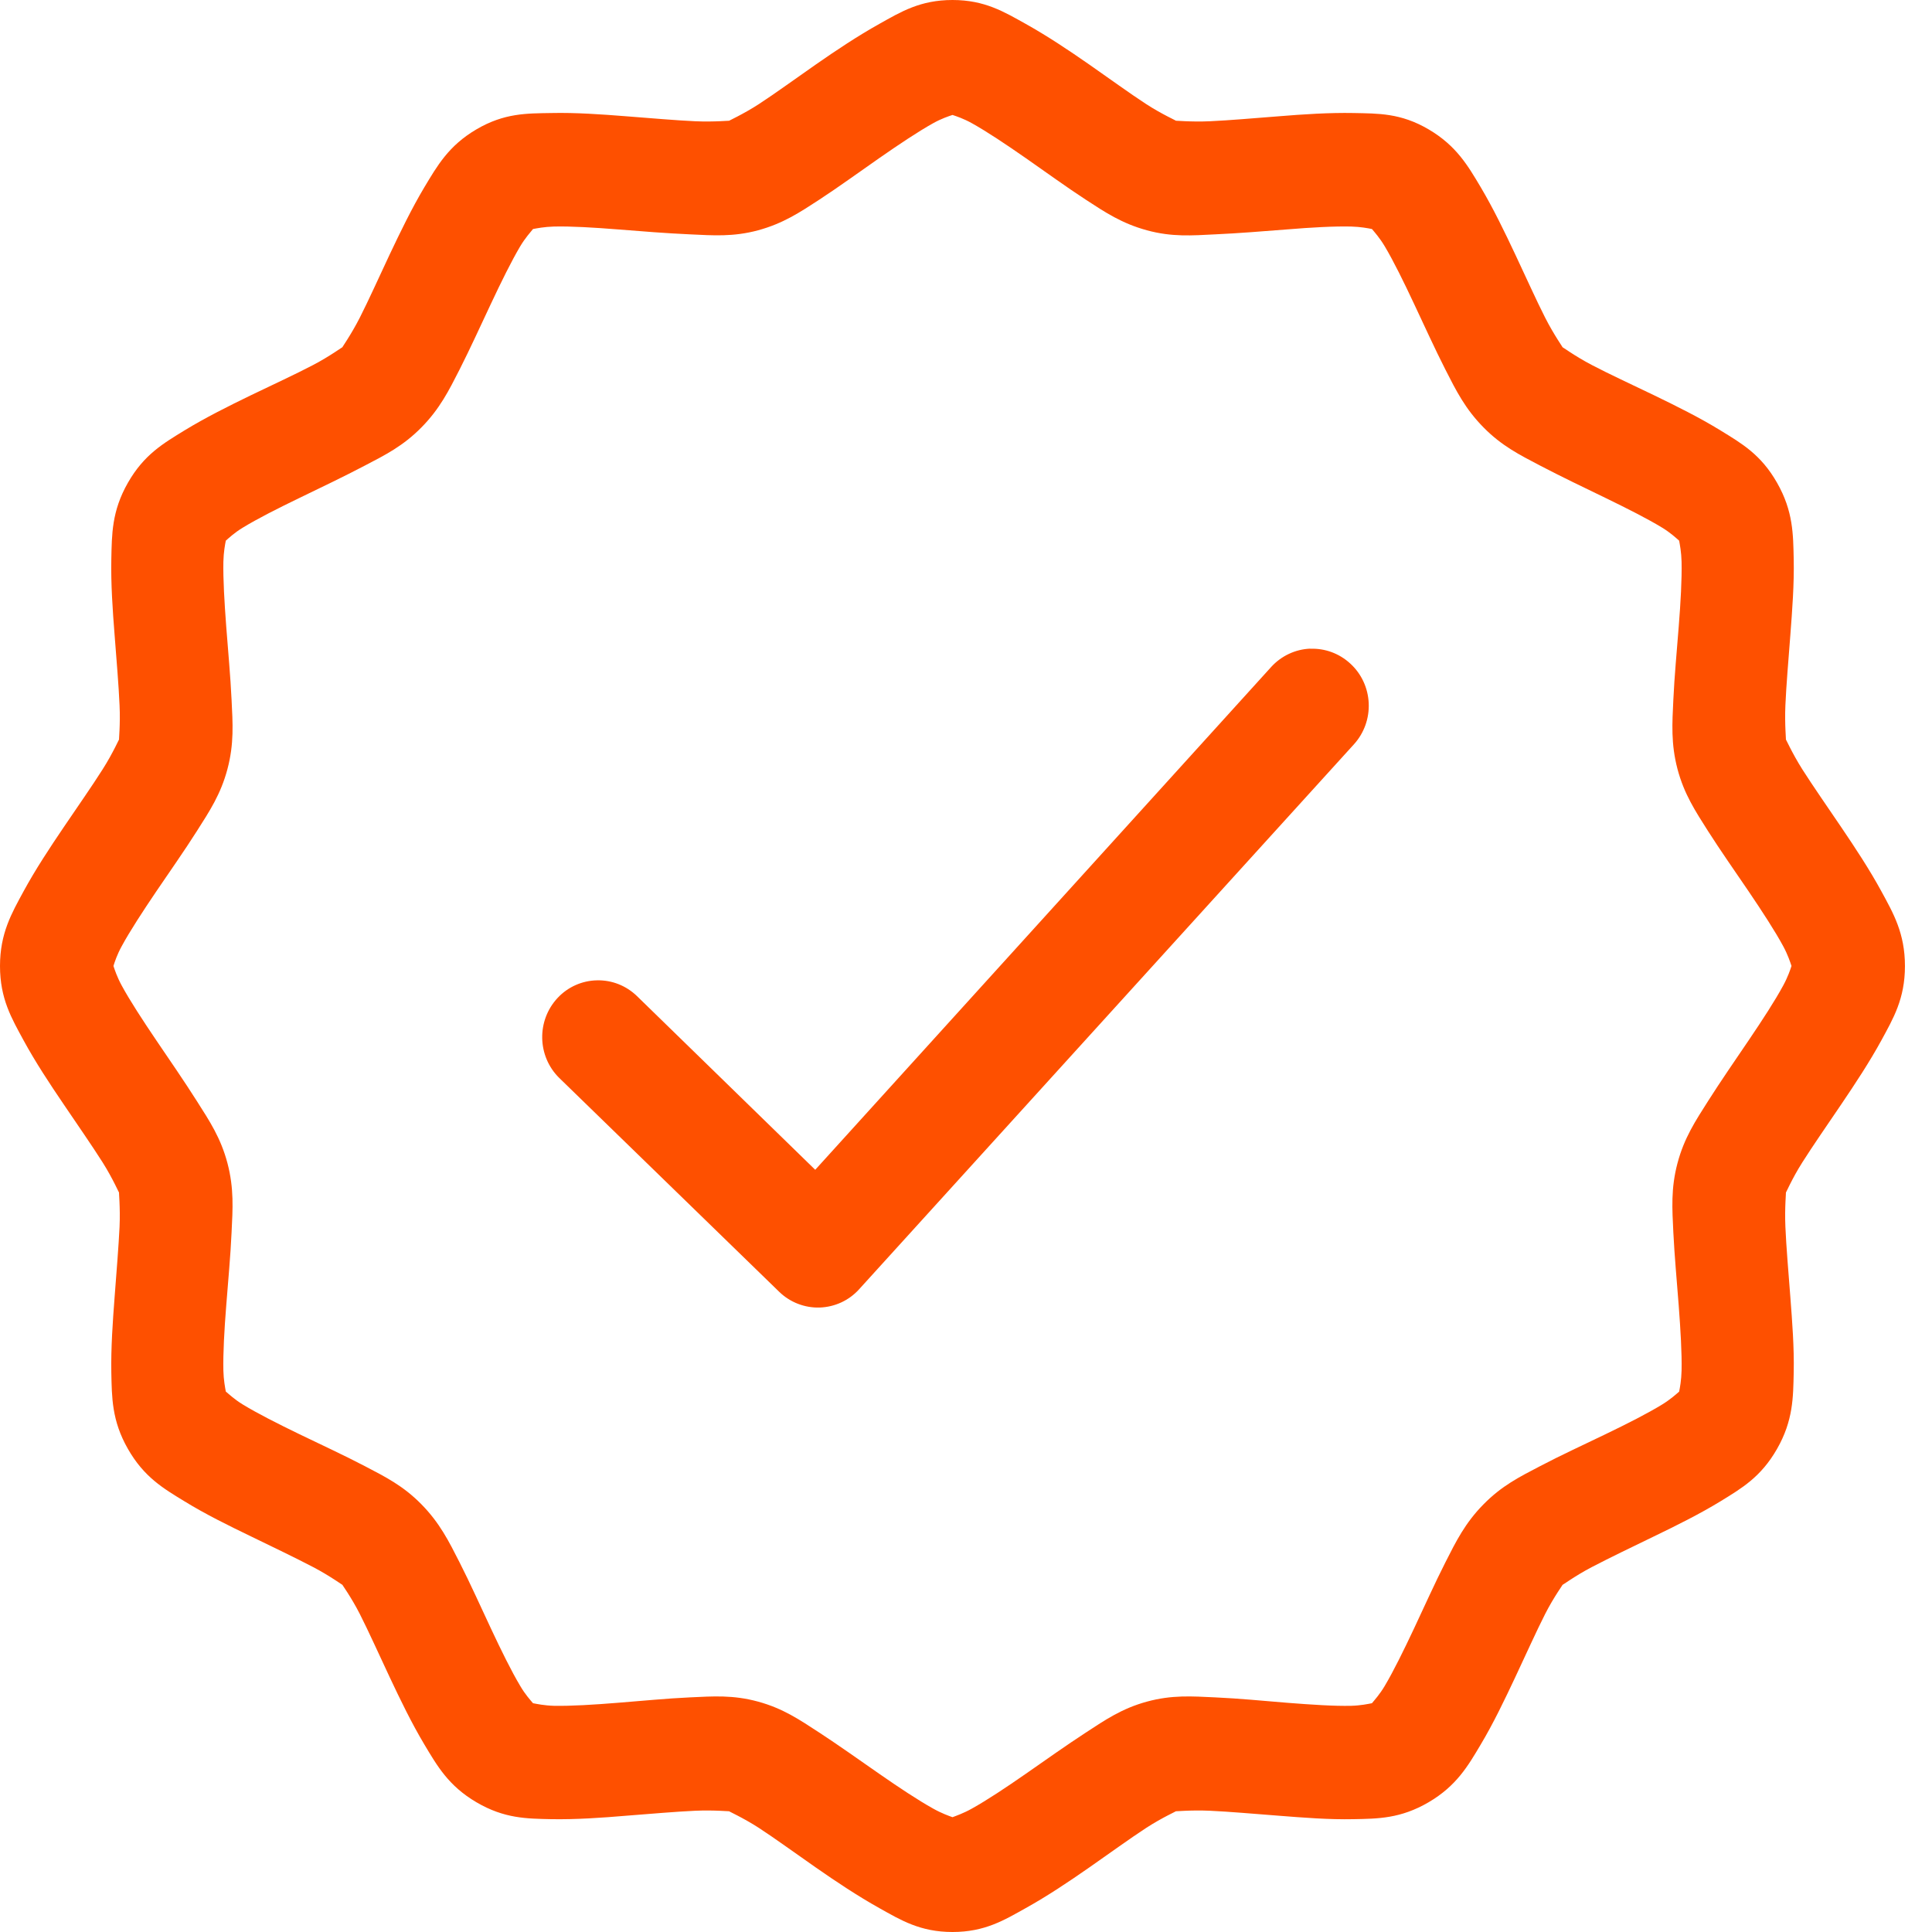 <?xml version="1.0" encoding="UTF-8"?> <svg xmlns="http://www.w3.org/2000/svg" width="50" height="50" viewBox="0 0 50 50" fill="none"><path d="M24.651 0C23.813 0 23.312 0.308 22.758 0.618C22.203 0.928 21.643 1.3 21.108 1.673C20.574 2.045 20.067 2.415 19.641 2.693C19.217 2.968 18.821 3.141 18.871 3.127C18.92 3.115 18.497 3.161 17.992 3.138C17.489 3.115 16.864 3.06 16.216 3.01C15.57 2.959 14.9 2.911 14.268 2.925C13.636 2.936 13.056 2.922 12.331 3.347C11.606 3.772 11.312 4.299 10.983 4.845C10.655 5.395 10.363 5.999 10.082 6.592C9.803 7.184 9.543 7.766 9.312 8.22C9.081 8.675 8.825 9.027 8.861 8.99C8.897 8.951 8.551 9.213 8.102 9.447C7.654 9.682 7.081 9.946 6.496 10.228C5.912 10.511 5.314 10.81 4.773 11.14C4.231 11.474 3.728 11.761 3.309 12.496C2.89 13.231 2.895 13.831 2.881 14.472C2.868 15.113 2.915 15.793 2.967 16.448C3.017 17.102 3.072 17.737 3.094 18.249C3.119 18.759 3.069 19.189 3.083 19.14C3.096 19.09 2.929 19.483 2.655 19.912C2.383 20.342 2.016 20.866 1.649 21.408C1.282 21.95 0.915 22.506 0.609 23.069C0.304 23.632 0 24.151 0 25.001C0 25.851 0.304 26.359 0.609 26.922C0.915 27.485 1.282 28.041 1.649 28.581C2.016 29.123 2.381 29.649 2.655 30.081C2.927 30.511 3.096 30.913 3.083 30.862C3.069 30.811 3.117 31.241 3.094 31.753C3.069 32.263 3.017 32.9 2.967 33.555C2.917 34.209 2.87 34.878 2.881 35.519C2.895 36.16 2.89 36.76 3.309 37.495C3.728 38.23 4.231 38.522 4.773 38.853C5.314 39.186 5.912 39.48 6.496 39.762C7.081 40.045 7.654 40.321 8.102 40.555C8.551 40.789 8.897 41.049 8.861 41.012C8.825 40.973 9.081 41.316 9.312 41.77C9.543 42.225 9.803 42.806 10.082 43.399C10.361 43.992 10.655 44.599 10.983 45.148C11.312 45.697 11.606 46.218 12.331 46.643C13.056 47.068 13.636 47.066 14.268 47.08C14.9 47.091 15.57 47.045 16.216 46.99C16.861 46.94 17.487 46.885 17.992 46.862C18.495 46.839 18.918 46.885 18.871 46.873C18.821 46.862 19.217 47.032 19.641 47.307C20.064 47.583 20.574 47.955 21.108 48.327C21.643 48.7 22.203 49.072 22.758 49.382C23.312 49.692 23.813 50 24.651 50C25.489 50 25.99 49.692 26.545 49.382C27.1 49.074 27.659 48.7 28.194 48.327C28.728 47.955 29.236 47.585 29.662 47.307C30.085 47.032 30.482 46.859 30.432 46.873C30.382 46.885 30.805 46.839 31.311 46.862C31.813 46.885 32.438 46.94 33.086 46.99C33.732 47.041 34.402 47.094 35.034 47.08C35.666 47.068 36.246 47.066 36.971 46.643C37.696 46.218 37.995 45.697 38.321 45.148C38.649 44.599 38.939 43.992 39.218 43.399C39.497 42.806 39.757 42.225 39.988 41.77C40.219 41.316 40.475 40.975 40.439 41.012C40.403 41.051 40.749 40.789 41.198 40.555C41.646 40.321 42.219 40.045 42.804 39.762C43.388 39.48 43.986 39.183 44.527 38.853C45.069 38.519 45.572 38.23 45.991 37.495C46.41 36.76 46.407 36.16 46.421 35.519C46.435 34.878 46.383 34.209 46.333 33.555C46.283 32.9 46.228 32.266 46.206 31.753C46.183 31.243 46.231 30.814 46.217 30.862C46.204 30.913 46.371 30.511 46.645 30.081C46.917 29.651 47.284 29.123 47.651 28.581C48.018 28.038 48.385 27.482 48.691 26.922C48.996 26.359 49.3 25.851 49.3 25.001C49.3 24.151 48.996 23.63 48.691 23.069C48.385 22.506 48.018 21.95 47.651 21.408C47.284 20.866 46.919 20.342 46.645 19.912C46.373 19.483 46.204 19.09 46.217 19.14C46.231 19.191 46.183 18.761 46.206 18.249C46.228 17.739 46.283 17.105 46.333 16.448C46.383 15.793 46.435 15.113 46.421 14.472C46.407 13.831 46.41 13.231 45.991 12.496C45.572 11.758 45.069 11.474 44.527 11.14C43.986 10.807 43.388 10.511 42.804 10.228C42.219 9.946 41.646 9.682 41.198 9.447C40.749 9.213 40.403 8.953 40.439 8.99C40.475 9.029 40.219 8.675 39.988 8.22C39.757 7.766 39.497 7.184 39.218 6.592C38.939 5.999 38.647 5.395 38.321 4.845C37.993 4.296 37.696 3.773 36.971 3.347C36.246 2.922 35.666 2.939 35.034 2.925C34.402 2.913 33.732 2.957 33.086 3.01C32.441 3.06 31.816 3.115 31.311 3.138C30.808 3.161 30.384 3.115 30.432 3.127C30.482 3.138 30.085 2.968 29.662 2.693C29.238 2.417 28.728 2.045 28.194 1.673C27.659 1.3 27.1 0.928 26.545 0.618C25.99 0.31 25.489 0 24.651 0ZM24.651 2.975C24.746 3.007 24.934 3.067 25.156 3.191C25.544 3.407 26.035 3.736 26.547 4.092C27.059 4.448 27.591 4.836 28.099 5.167C28.606 5.498 29.034 5.783 29.682 5.96C30.33 6.137 30.846 6.095 31.449 6.065C32.051 6.038 32.692 5.985 33.313 5.937C33.931 5.886 34.529 5.852 34.971 5.863C35.216 5.87 35.406 5.907 35.506 5.927C35.569 6.003 35.705 6.153 35.836 6.373C36.065 6.757 36.328 7.292 36.595 7.862C36.862 8.429 37.132 9.024 37.408 9.567C37.685 10.111 37.92 10.582 38.394 11.062C38.867 11.542 39.325 11.77 39.859 12.05C40.396 12.331 40.989 12.615 41.549 12.886C42.108 13.158 42.636 13.424 43.017 13.656C43.232 13.787 43.379 13.925 43.456 13.992C43.474 14.093 43.513 14.288 43.519 14.538C43.529 14.986 43.495 15.591 43.445 16.218C43.397 16.845 43.334 17.497 43.306 18.109C43.277 18.72 43.241 19.244 43.413 19.901C43.587 20.558 43.877 20.992 44.203 21.507C44.53 22.021 44.903 22.55 45.255 23.069C45.606 23.588 45.939 24.098 46.151 24.491C46.269 24.709 46.331 24.902 46.364 24.999C46.333 25.093 46.272 25.279 46.151 25.502C45.939 25.895 45.606 26.405 45.255 26.924C44.903 27.443 44.53 27.983 44.203 28.498C43.877 29.012 43.587 29.447 43.413 30.104C43.239 30.761 43.277 31.285 43.306 31.896C43.336 32.507 43.397 33.157 43.445 33.787C43.492 34.414 43.529 35.02 43.519 35.471C43.513 35.721 43.476 35.916 43.456 36.015C43.379 36.082 43.23 36.217 43.017 36.348C42.638 36.58 42.111 36.847 41.549 37.118C40.989 37.389 40.394 37.662 39.859 37.943C39.322 38.223 38.867 38.45 38.394 38.931C37.92 39.411 37.684 39.886 37.408 40.431C37.132 40.975 36.862 41.577 36.595 42.145C36.328 42.712 36.065 43.248 35.836 43.633C35.705 43.854 35.569 44.001 35.506 44.079C35.406 44.098 35.218 44.139 34.971 44.146C34.529 44.157 33.931 44.116 33.313 44.068C32.694 44.017 32.051 43.955 31.449 43.928C30.846 43.9 30.33 43.861 29.682 44.038C29.034 44.215 28.606 44.509 28.099 44.84C27.591 45.171 27.059 45.55 26.547 45.906C26.035 46.262 25.544 46.588 25.156 46.804C24.936 46.928 24.746 46.992 24.651 47.029C24.556 46.995 24.366 46.928 24.146 46.804C23.759 46.588 23.267 46.262 22.755 45.906C22.243 45.55 21.711 45.171 21.204 44.84C20.696 44.509 20.268 44.215 19.62 44.038C18.973 43.861 18.456 43.9 17.854 43.928C17.251 43.955 16.61 44.02 15.989 44.068C15.371 44.118 14.775 44.155 14.334 44.146C14.087 44.139 13.894 44.098 13.794 44.079C13.729 44.001 13.593 43.854 13.464 43.633C13.235 43.25 12.972 42.715 12.705 42.145C12.438 41.577 12.168 40.973 11.892 40.431C11.615 39.886 11.38 39.413 10.906 38.931C10.433 38.45 9.976 38.223 9.441 37.943C8.904 37.662 8.311 37.389 7.751 37.118C7.192 36.847 6.664 36.58 6.283 36.348C6.066 36.215 5.921 36.077 5.844 36.013C5.826 35.912 5.787 35.717 5.781 35.471C5.771 35.023 5.805 34.416 5.855 33.787C5.903 33.159 5.966 32.507 5.993 31.896C6.023 31.285 6.059 30.761 5.887 30.104C5.713 29.447 5.423 29.012 5.096 28.498C4.77 27.983 4.397 27.443 4.045 26.924C3.694 26.405 3.361 25.895 3.148 25.502C3.028 25.281 2.967 25.093 2.936 24.999C2.967 24.9 3.028 24.709 3.148 24.491C3.361 24.098 3.694 23.588 4.045 23.069C4.397 22.55 4.77 22.021 5.096 21.507C5.423 20.992 5.713 20.558 5.887 19.901C6.061 19.244 6.023 18.72 5.993 18.109C5.964 17.497 5.903 16.847 5.855 16.218C5.808 15.591 5.772 14.986 5.781 14.538C5.787 14.288 5.824 14.093 5.844 13.992C5.921 13.925 6.066 13.787 6.283 13.656C6.662 13.424 7.189 13.158 7.751 12.886C8.311 12.615 8.906 12.331 9.441 12.05C9.978 11.77 10.433 11.542 10.906 11.062C11.38 10.582 11.616 10.109 11.892 9.567C12.168 9.022 12.438 8.429 12.705 7.862C12.972 7.294 13.235 6.759 13.464 6.373C13.595 6.155 13.731 6.006 13.794 5.927C13.894 5.909 14.084 5.87 14.334 5.863C14.775 5.852 15.371 5.888 15.989 5.937C16.608 5.987 17.251 6.038 17.854 6.065C18.456 6.093 18.973 6.134 19.62 5.96C20.268 5.783 20.696 5.498 21.204 5.167C21.711 4.836 22.243 4.448 22.755 4.092C23.267 3.736 23.759 3.407 24.146 3.191C24.363 3.069 24.554 3.007 24.651 2.975ZM33.906 16.787C33.524 16.803 33.161 16.974 32.901 17.258L21.098 30.274L16.486 25.78C16.207 25.509 15.836 25.362 15.45 25.371C15.066 25.378 14.698 25.541 14.434 25.823C13.883 26.409 13.901 27.335 14.474 27.898L20.169 33.435C20.45 33.706 20.828 33.851 21.215 33.839C21.603 33.825 21.97 33.658 22.232 33.368L35.042 19.26C35.304 18.97 35.44 18.587 35.422 18.196C35.404 17.805 35.234 17.436 34.946 17.174C34.663 16.912 34.29 16.774 33.907 16.79L33.906 16.787Z" fill="#FE5000"></path></svg> 